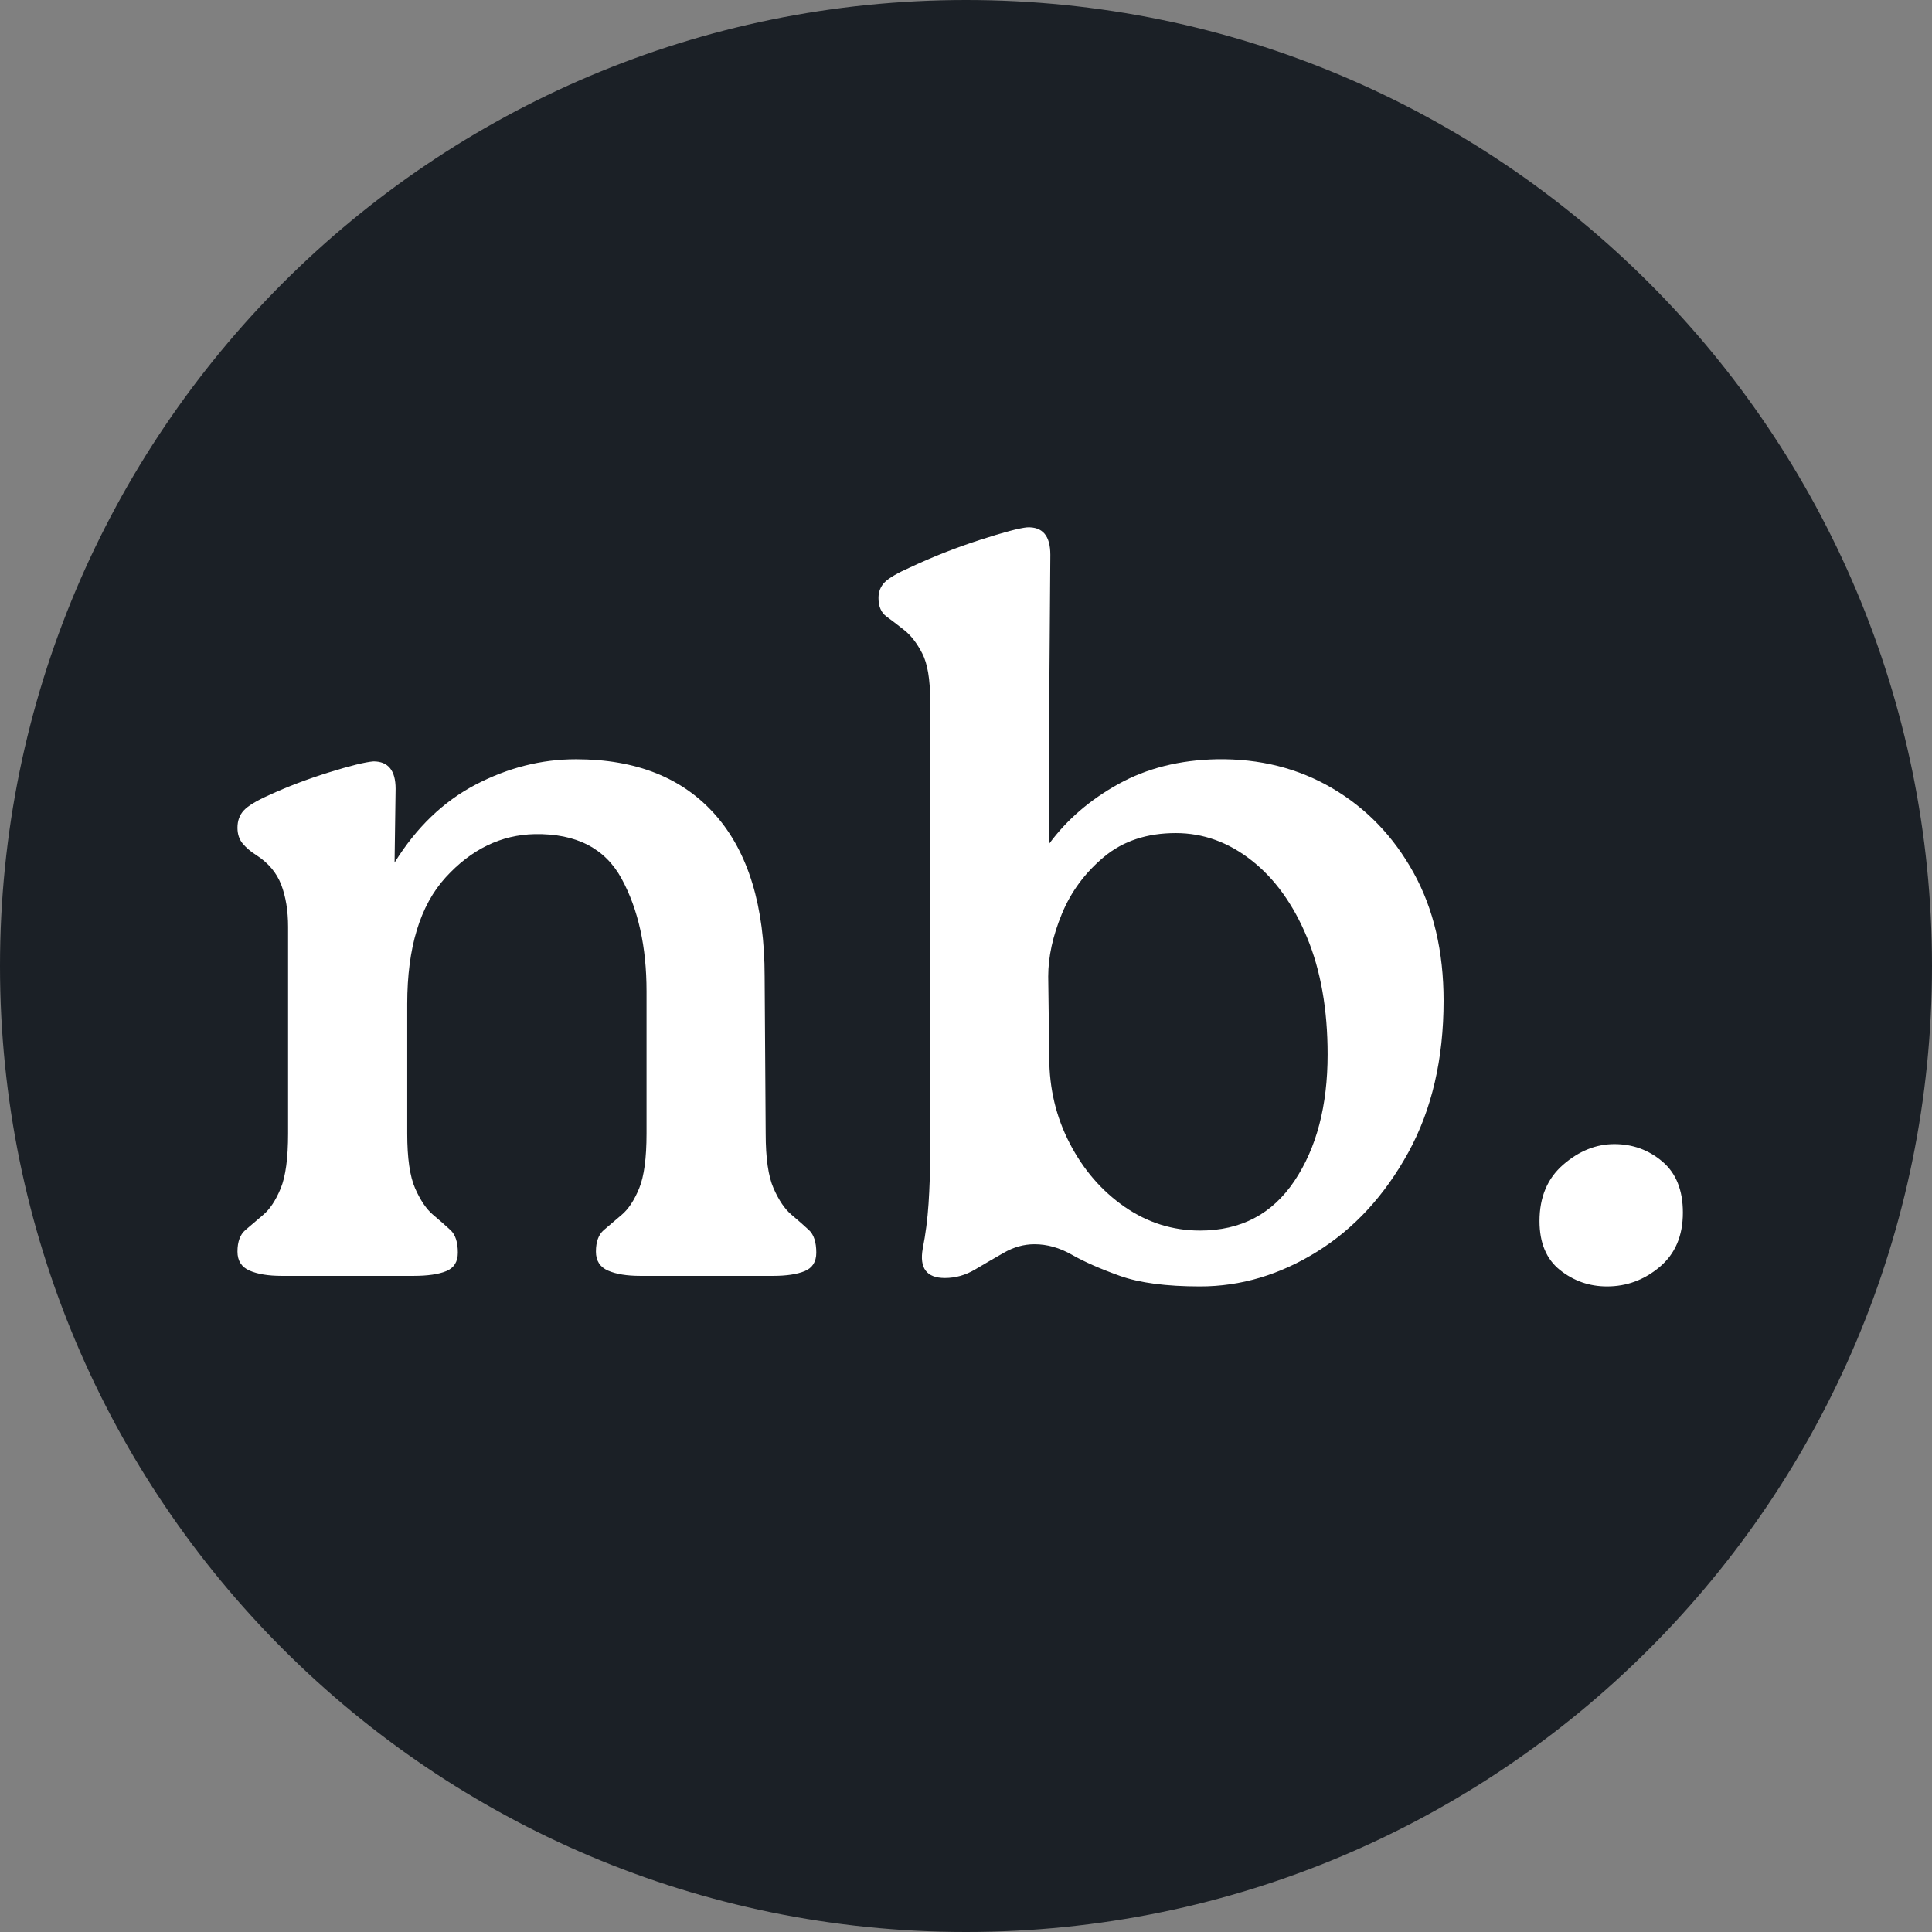 <svg xmlns="http://www.w3.org/2000/svg" xmlns:xlink="http://www.w3.org/1999/xlink" width="1080" zoomAndPan="magnify" viewBox="0 0 810 810" height="1080" preserveAspectRatio="xMidYMid meet" version="1.0"><rect x="0" y="0" width="810" height="810" fill="#808080" stroke="none"/><defs><g></g><clipPath id="e7cb7790a8"><path d="M 405 0 C 181.324 0 0 181.324 0 405 C 0 628.676 181.324 810 405 810 C 628.676 810 810 628.676 810 405 C 810 181.324 628.676 0 405 0 Z M 405 0" clip-rule="nonzero"></path></clipPath><clipPath id="d82b73cc6d"><path d="M 0 0 L 810 0 L 810 810 L 0 810 Z M 0 0" clip-rule="nonzero"></path></clipPath><clipPath id="e931b5f4a3"><path d="M 405 0 C 181.324 0 0 181.324 0 405 C 0 628.676 181.324 810 405 810 C 628.676 810 810 628.676 810 405 C 810 181.324 628.676 0 405 0 Z M 405 0" clip-rule="nonzero"></path></clipPath><clipPath id="e2bdb96987"><rect x="0" width="810" y="0" height="810"></rect></clipPath><clipPath id="1c0f95c3c1"><rect x="0" width="650" y="0" height="657"></rect></clipPath></defs><g clip-path="url(#e7cb7790a8)"><g transform="matrix(1, 0, 0, 1, 0, 0)"><g clip-path="url(#e2bdb96987)"><g clip-path="url(#d82b73cc6d)"><g clip-path="url(#e931b5f4a3)"><rect x="-178.2" width="1166.4" fill="#1b2026" height="1166.4" y="-178.2" fill-opacity="1"></rect></g></g></g></g></g><g transform="matrix(1, 0, 0, 1, 80, 121)"><g clip-path="url(#1c0f95c3c1)"><g fill="#ffffff" fill-opacity="1"><g transform="translate(1, 413.918)"><g><path d="M 239.578 -125.531 L 240.016 -59.672 C 240.016 -49.359 241.117 -41.695 243.328 -36.688 C 245.535 -31.676 248.039 -27.988 250.844 -25.625 C 253.645 -23.27 256.078 -21.133 258.141 -19.219 C 260.203 -17.312 261.234 -14.145 261.234 -9.719 C 261.234 -5.895 259.609 -3.316 256.359 -1.984 C 253.117 -0.66 248.703 0 243.109 0 L 187.422 0 C 181.816 0 177.316 -0.734 173.922 -2.203 C 170.535 -3.68 168.844 -6.336 168.844 -10.172 C 168.844 -14.297 169.945 -17.312 172.156 -19.219 C 174.375 -21.133 176.879 -23.27 179.672 -25.625 C 182.473 -27.988 184.906 -31.676 186.969 -36.688 C 189.031 -41.695 190.062 -49.359 190.062 -59.672 L 190.062 -119.344 C 190.062 -137.906 186.598 -153.594 179.672 -166.406 C 172.754 -179.227 160.602 -185.492 143.219 -185.203 C 129.07 -184.91 116.617 -178.867 105.859 -167.078 C 95.109 -155.297 89.734 -137.617 89.734 -114.047 L 89.734 -59.672 C 89.734 -49.359 90.836 -41.695 93.047 -36.688 C 95.254 -31.676 97.754 -27.988 100.547 -25.625 C 103.348 -23.27 105.781 -21.133 107.844 -19.219 C 109.914 -17.312 110.953 -14.145 110.953 -9.719 C 110.953 -5.895 109.328 -3.316 106.078 -1.984 C 102.836 -0.66 98.27 0 92.375 0 L 37.125 0 C 31.531 0 27.035 -0.734 23.641 -2.203 C 20.254 -3.68 18.562 -6.336 18.562 -10.172 C 18.562 -14.297 19.664 -17.312 21.875 -19.219 C 24.082 -21.133 26.586 -23.27 29.391 -25.625 C 32.191 -27.988 34.625 -31.676 36.688 -36.688 C 38.75 -41.695 39.781 -49.359 39.781 -59.672 L 39.781 -146.312 C 39.781 -153.082 38.82 -158.973 36.906 -163.984 C 34.988 -168.992 31.523 -173.117 26.516 -176.359 C 24.16 -177.836 22.242 -179.457 20.766 -181.219 C 19.297 -182.988 18.562 -185.203 18.562 -187.859 C 18.562 -190.805 19.445 -193.234 21.219 -195.141 C 22.988 -197.055 26.523 -199.195 31.828 -201.562 C 39.484 -205.094 47.805 -208.258 56.797 -211.062 C 65.785 -213.863 72.047 -215.41 75.578 -215.703 C 81.766 -215.703 84.859 -211.875 84.859 -204.219 L 84.422 -173.266 C 93.555 -188.004 104.898 -198.91 118.453 -205.984 C 132.016 -213.055 146.016 -216.594 160.453 -216.594 C 185.797 -216.594 205.316 -208.781 219.016 -193.156 C 232.723 -177.539 239.578 -155 239.578 -125.531 Z M 239.578 -125.531"></path></g></g></g><g fill="#ffffff" fill-opacity="1"><g transform="translate(275.047, 413.918)"><g><path d="M 155.141 -216.594 C 173.117 -216.883 189.254 -212.828 203.547 -204.422 C 217.836 -196.023 229.18 -184.238 237.578 -169.062 C 245.984 -153.895 250.188 -135.992 250.188 -115.359 C 250.188 -90.898 245.25 -69.68 235.375 -51.703 C 225.5 -33.734 212.754 -19.883 197.141 -10.156 C 181.523 -0.438 165.172 4.422 148.078 4.422 C 133.93 4.422 122.734 2.945 114.484 0 C 106.234 -2.945 99.531 -5.895 94.375 -8.844 C 89.219 -11.789 83.984 -13.266 78.672 -13.266 C 74.254 -13.266 69.984 -12.082 65.859 -9.719 C 61.734 -7.363 57.68 -5.004 53.703 -2.641 C 49.723 -0.285 45.523 0.891 41.109 0.891 C 33.441 0.891 30.348 -3.238 31.828 -11.5 C 33.004 -17.383 33.812 -23.641 34.25 -30.266 C 34.695 -36.898 34.922 -43.906 34.922 -51.281 L 34.922 -241.344 C 34.922 -250.176 33.812 -256.727 31.594 -261 C 29.383 -265.281 26.879 -268.523 24.078 -270.734 C 21.285 -272.941 18.785 -274.852 16.578 -276.469 C 14.367 -278.094 13.266 -280.676 13.266 -284.219 C 13.266 -286.863 14.145 -289.07 15.906 -290.844 C 17.676 -292.613 21.211 -294.676 26.516 -297.031 C 35.953 -301.457 45.676 -305.289 55.688 -308.531 C 65.707 -311.77 72.336 -313.535 75.578 -313.828 C 82.066 -314.117 85.312 -310.289 85.312 -302.344 L 84.859 -241.344 L 84.859 -181.219 C 92.234 -191.238 101.883 -199.562 113.812 -206.188 C 125.75 -212.82 139.523 -216.289 155.141 -216.594 Z M 148.078 -19 C 165.172 -19 178.359 -25.926 187.641 -39.781 C 196.922 -53.633 201.562 -71.316 201.562 -92.828 C 201.562 -111.68 198.688 -128.031 192.938 -141.875 C 187.195 -155.727 179.461 -166.484 169.734 -174.141 C 160.004 -181.805 149.395 -185.641 137.906 -185.641 C 125.82 -185.641 115.801 -182.32 107.844 -175.688 C 99.895 -169.062 94.004 -161.109 90.172 -151.828 C 86.336 -142.547 84.422 -133.781 84.422 -125.531 L 84.859 -91.5 C 84.859 -78.531 87.734 -66.52 93.484 -55.469 C 99.234 -44.414 106.895 -35.57 116.469 -28.938 C 126.051 -22.312 136.586 -19 148.078 -19 Z M 148.078 -19"></path></g></g></g><g fill="#ffffff" fill-opacity="1"><g transform="translate(540.696, 413.918)"><g><path d="M 53.047 4.422 C 45.672 4.422 39.109 2.141 33.359 -2.422 C 27.617 -6.992 24.75 -13.848 24.75 -22.984 C 24.75 -33.004 28.062 -40.883 34.688 -46.625 C 41.32 -52.375 48.473 -55.25 56.141 -55.25 C 63.797 -55.25 70.492 -52.816 76.234 -47.953 C 81.984 -43.098 84.859 -35.953 84.859 -26.516 C 84.859 -16.797 81.617 -9.207 75.141 -3.75 C 68.66 1.695 61.297 4.422 53.047 4.422 Z M 53.047 4.422"></path></g></g></g></g></g></svg>